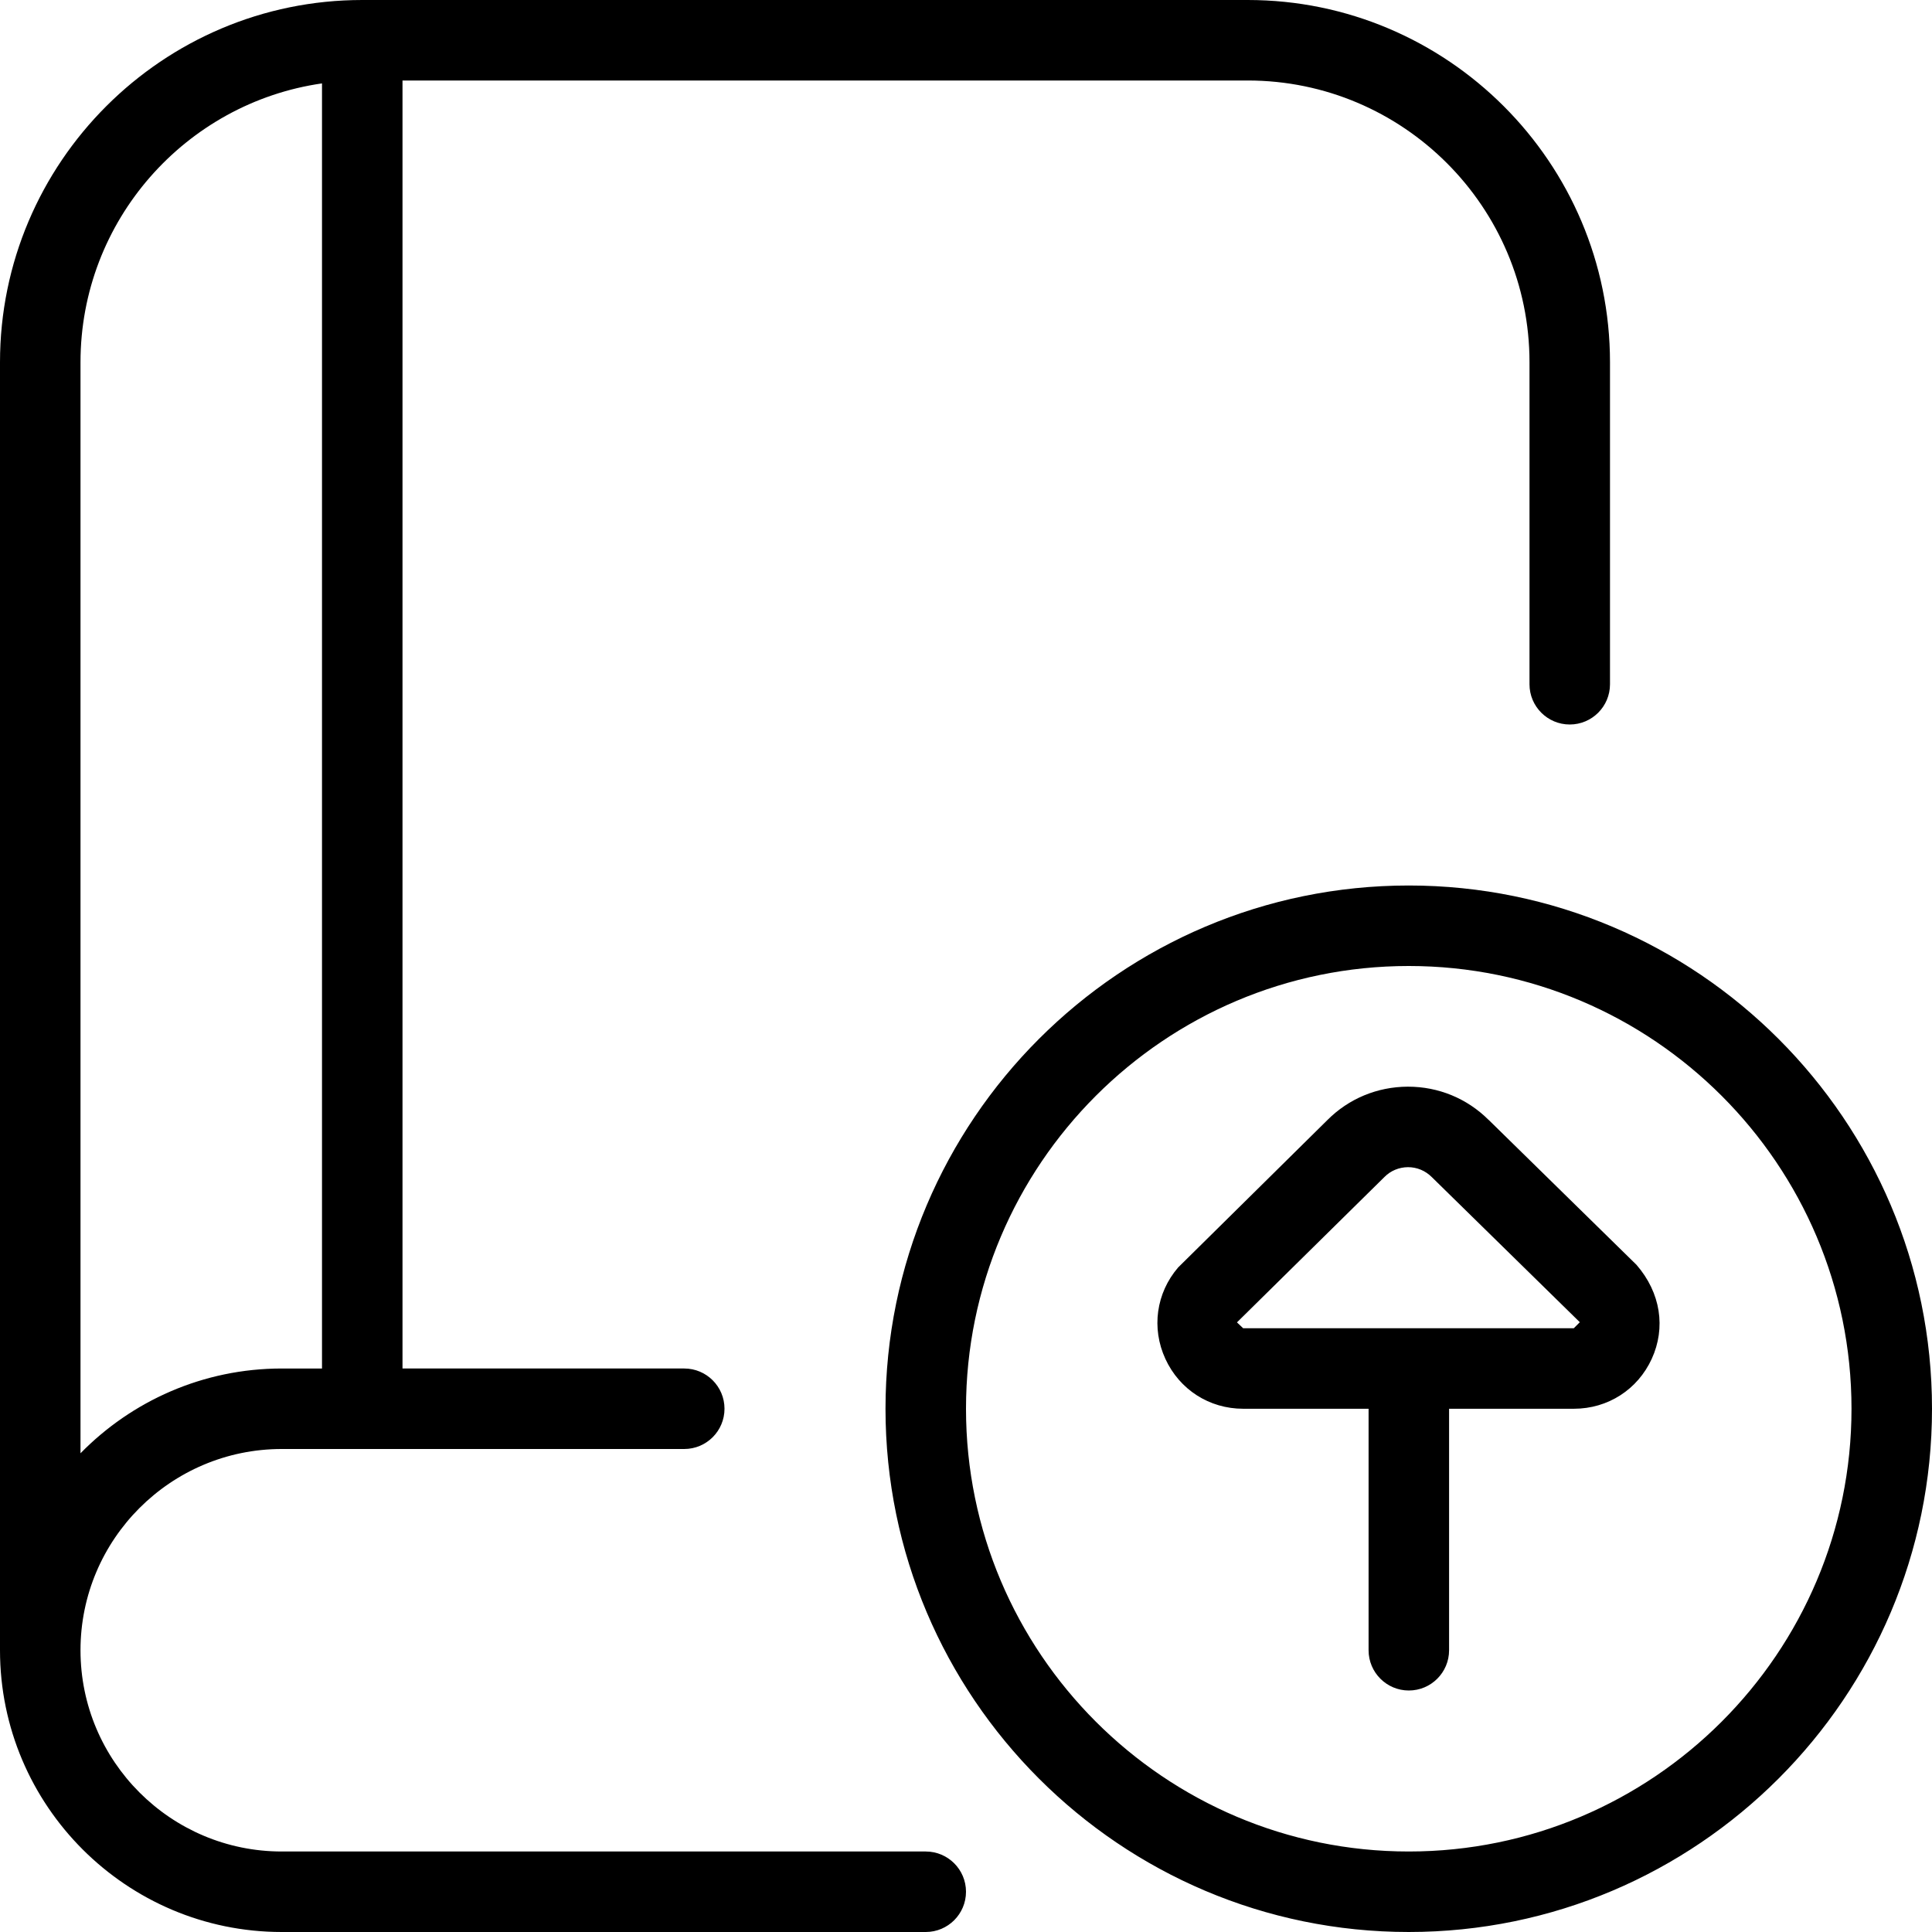 <?xml version="1.0" encoding="UTF-8"?>
<svg xmlns="http://www.w3.org/2000/svg" id="Layer_1" data-name="Layer 1" viewBox="0 0 24 24" width="512" height="512"><path d="m11.5,23H3.5c-1.378,0-2.5-1.121-2.5-2.5s1.122-2.5,2.5-2.5h5c.276,0,.5-.224.5-.5s-.224-.5-.5-.5h-3.5V1h10.5c1.93,0,3.5,1.57,3.5,3.5v4c0,.276.224.5.5.5s.5-.224.5-.5v-4c0-2.481-2.019-4.5-4.5-4.5H4.5C2.019,0,0,2.019,0,4.5v16c0,1.93,1.57,3.5,3.5,3.5h8c.276,0,.5-.224.5-.5s-.224-.5-.5-.5ZM1,4.5c0-1.76,1.306-3.221,3-3.464v15.964h-.5c-.978,0-1.864.404-2.5,1.053V4.5Zm16.5,6.5c-3.584,0-6.5,2.916-6.5,6.5s2.916,6.5,6.5,6.5,6.5-2.916,6.5-6.5-2.916-6.5-6.5-6.5Zm0,12c-3.033,0-5.5-2.468-5.5-5.5s2.467-5.5,5.5-5.5,5.5,2.468,5.5,5.5-2.467,5.5-5.5,5.5Zm.991-9.089c-.267-.266-.622-.412-1-.412h-.005c-.377.002-.731.148-.997.415l-1.854,1.831c-.273.318-.334.754-.158,1.136s.546.619.966.619h1.558v3c0,.276.224.5.5.5s.5-.224.5-.5v-3h1.551c.421,0,.792-.238.967-.621.175-.383.113-.818-.19-1.167l-1.837-1.801Zm1.061,2.589h-4.109l-.077-.073,1.828-1.802s.002-.003.004-.004c.077-.078.181-.121.292-.122h0c.112,0,.216.043.297.124l1.838,1.802-.075.075Z"/></svg>

